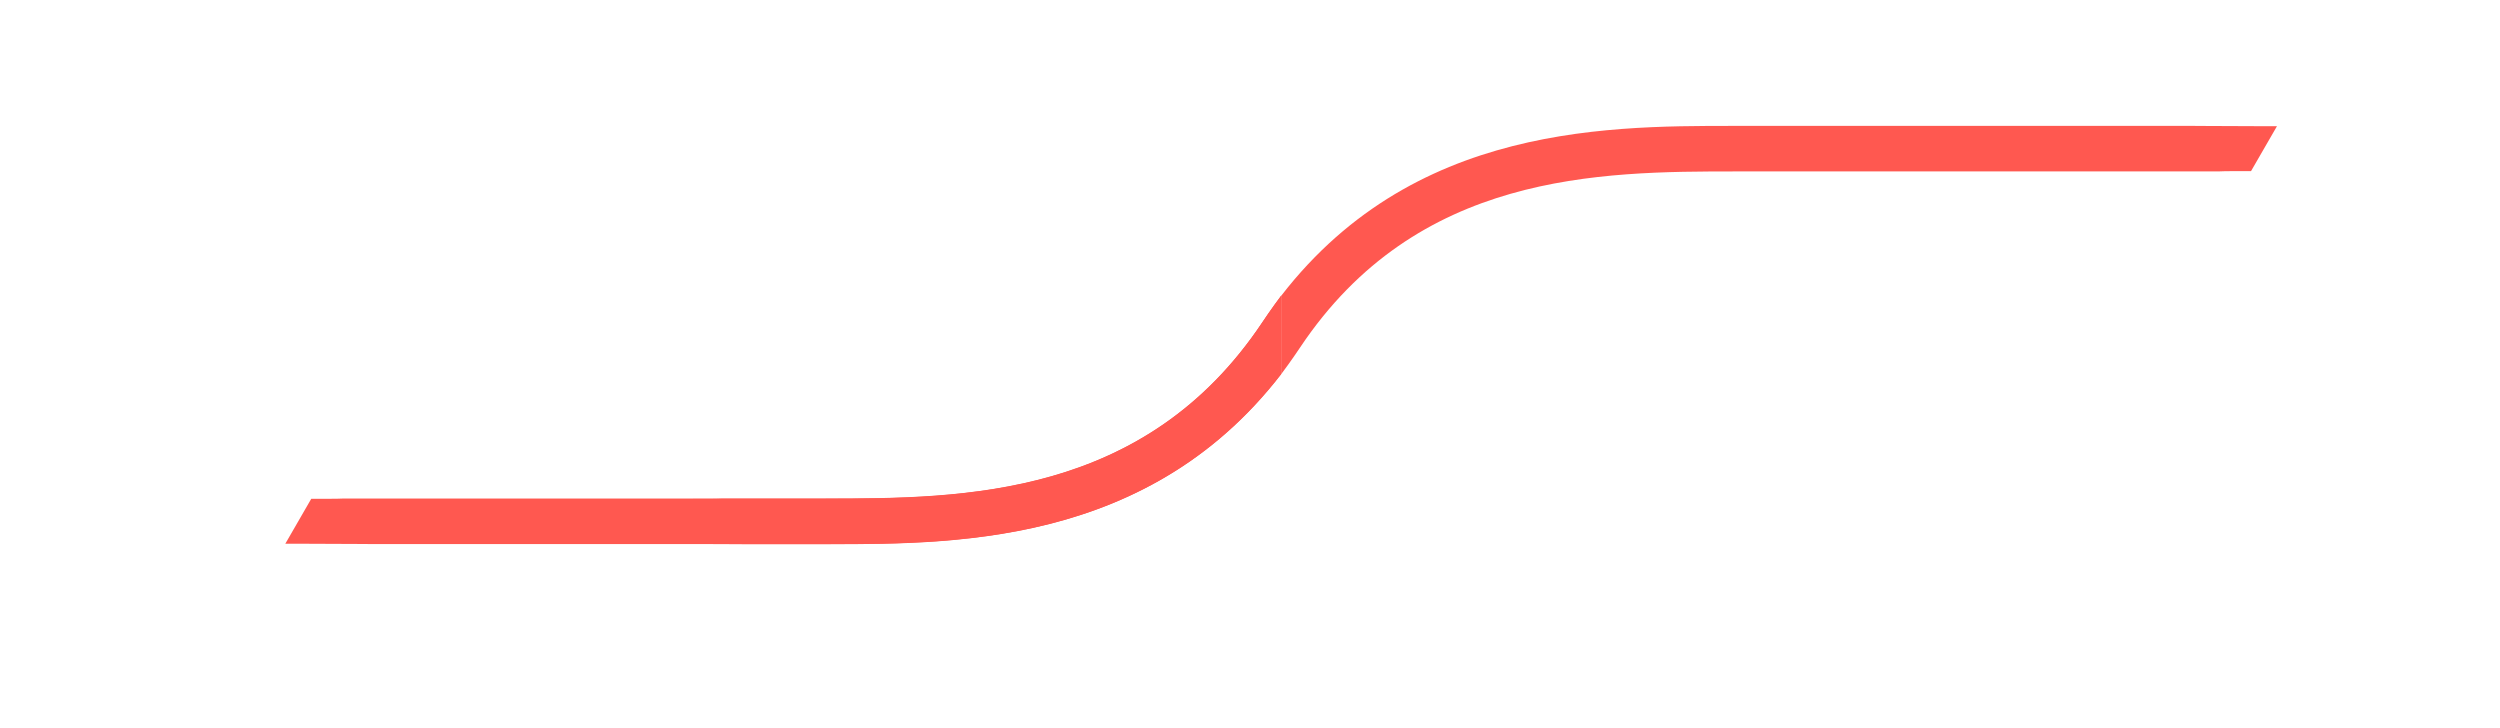 <?xml version="1.0" encoding="UTF-8"?> <svg xmlns="http://www.w3.org/2000/svg" width="2810" height="818" viewBox="0 0 2810 818" fill="none"><g clip-path="url(#clip0_2343_3)"><path fill-rule="evenodd" clip-rule="evenodd" d="M2475.87 141.565C2472.52 141.544 2469.15 141.523 2465.74 141.502H2094H1951.82L1949.47 141.502C1797.1 141.496 1566.13 141.487 1418.72 362.163C1351.85 462.273 1279.77 510.741 1200.9 535.046C1120.38 559.86 1031.45 560.072 928.182 560.072V611.254H930.485H930.485H930.485H930.485C1031.11 611.255 1127.39 611.257 1215.98 583.958C1306.89 555.942 1388.35 499.768 1461.28 390.593C1592.71 193.836 1797.07 192.684 1951.82 192.684H2094H2493.09C2497.88 192.461 2503.38 192.359 2509.95 192.359H2530.15L2559.32 141.827H2536.95C2517.3 141.827 2498.38 141.707 2478.71 141.583L2475.87 141.565ZM2562.96 135.527L2562.55 136.248V135.287L2562.96 135.527Z" fill="#FF5850"></path></g><g clip-path="url(#clip1_2343_3)"><path fill-rule="evenodd" clip-rule="evenodd" d="M404.129 611.435C407.478 611.456 410.852 611.477 414.259 611.498L786 611.498L928.182 611.498L930.53 611.498C1082.9 611.504 1313.87 611.513 1461.28 390.837C1528.15 290.727 1600.23 242.259 1679.1 217.954C1759.62 193.14 1848.55 192.928 1951.82 192.928L1951.82 141.746L1949.52 141.746L1949.51 141.746L1949.51 141.746L1949.51 141.746C1848.89 141.745 1752.61 141.743 1664.02 169.042C1573.11 197.058 1491.65 253.232 1418.72 362.407C1287.29 559.165 1082.93 560.316 928.182 560.316L786 560.316L386.909 560.316C382.118 560.539 376.617 560.641 370.045 560.641L349.85 560.641L320.676 611.173L343.045 611.173C362.695 611.173 381.615 611.293 401.295 611.417L404.129 611.435ZM317.038 617.473L317.455 616.752L317.455 617.713L317.038 617.473Z" fill="#FF5850"></path></g><g clip-path="url(#clip2_2343_3)"><path fill-rule="evenodd" clip-rule="evenodd" d="M829.267 611.615C832.615 611.637 835.989 611.658 839.395 611.678L928.182 611.678L930.53 611.678C1082.9 611.684 1313.87 611.693 1461.28 391.017C1528.15 290.907 1600.23 242.439 1679.1 218.134C1759.62 193.32 1848.55 193.109 1951.82 193.109L1951.82 141.927L1949.52 141.927L1949.51 141.927L1949.51 141.927L1949.51 141.927C1848.89 141.925 1752.61 141.924 1664.02 169.222C1573.11 197.239 1491.65 253.413 1418.72 362.588C1287.29 559.345 1082.93 560.496 928.182 560.496L812.397 560.496L812.371 560.481C807.505 560.714 801.904 560.821 795.182 560.821L778.969 560.821L749.794 611.353L768.183 611.353C787.833 611.353 806.753 611.473 826.433 611.597L829.267 611.615Z" fill="#FF5850"></path></g><defs><clipPath id="clip0_2343_3"><rect width="1122" height="564" fill="white" transform="translate(1440 43)"></rect></clipPath><clipPath id="clip1_2343_3"><rect width="1122" height="564" fill="white" transform="translate(1440 710) rotate(180)"></rect></clipPath><clipPath id="clip2_2343_3"><rect width="697" height="564" fill="white" transform="translate(1440 710.18) rotate(180)"></rect></clipPath></defs></svg> 